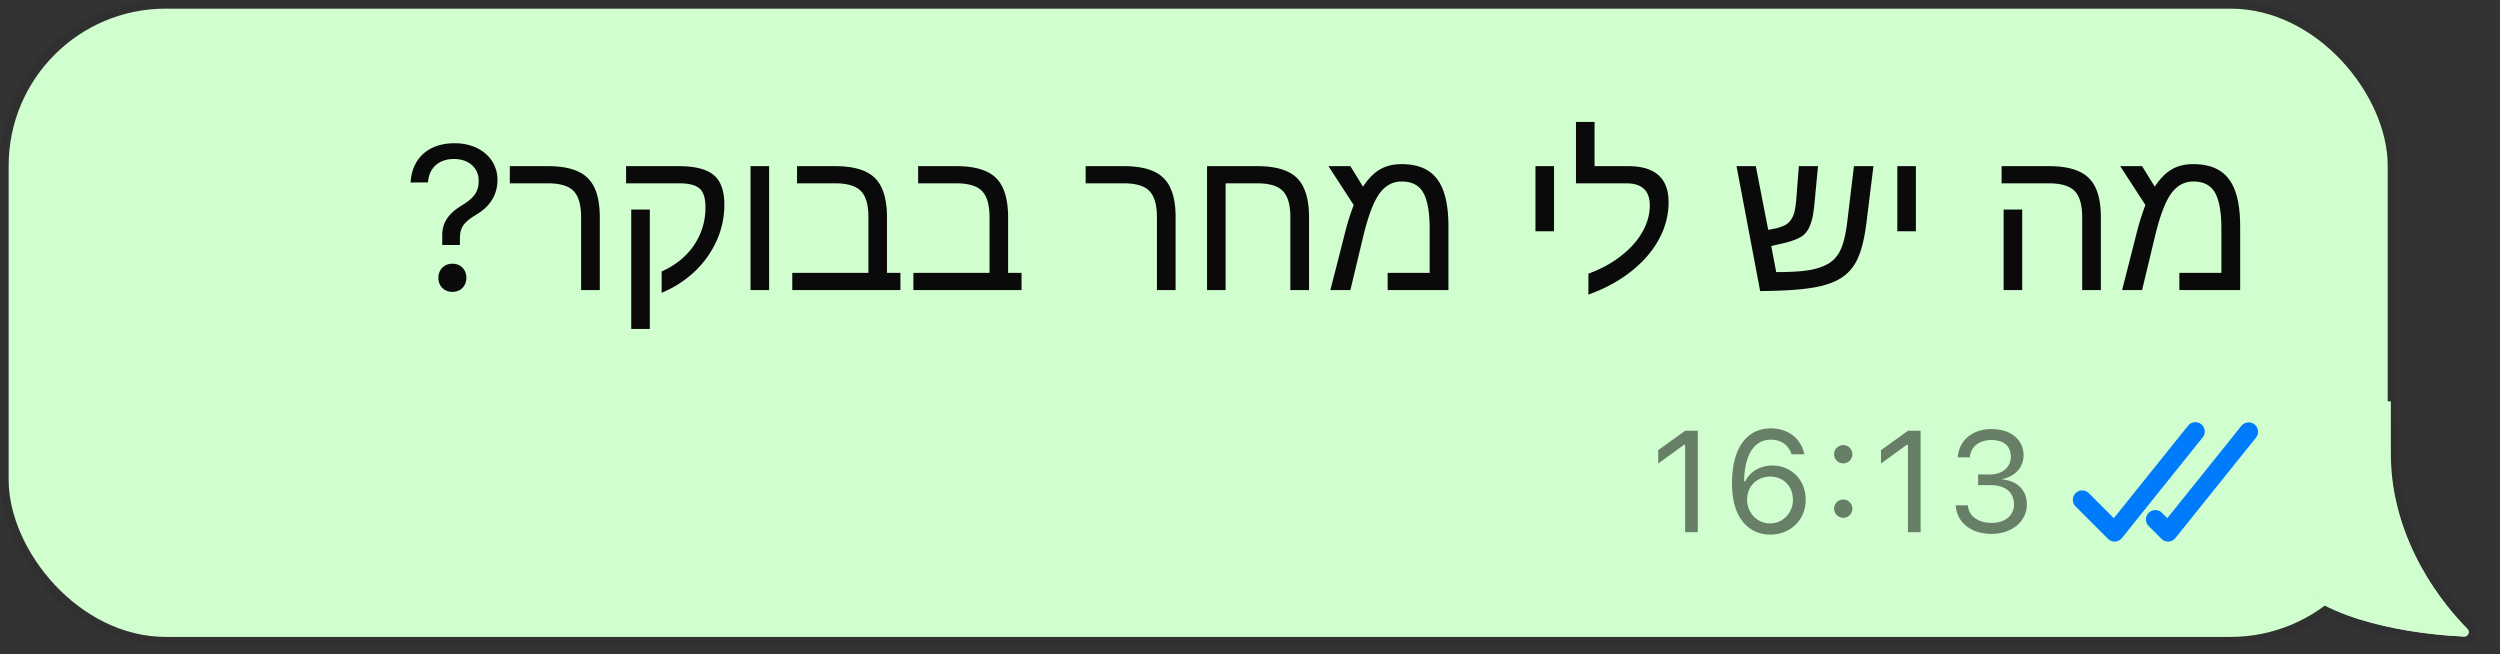<svg xmlns="http://www.w3.org/2000/svg" width="191" height="50" fill="none"><rect width="100%" height="100%" fill="#333333" stroke="none"/><rect width="181.761" height="48" x=".66" y=".66" fill="#D0FECF" rx="12"/><rect width="182.421" height="48.66" x=".33" y=".33" stroke="#000" stroke-opacity=".06" stroke-width=".66" rx="12.33"/><path fill="#D0FECF" d="M182.66 34.66v-4h-7.5v14c3.659 3.253 10.625 3.86 13.1 3.974.307.014.465-.372.248-.59-1.648-1.657-5.848-6.551-5.848-13.384Z"/><mask id="a" width="15" height="19" x="176" y="32" maskUnits="userSpaceOnUse" style="mask-type:alpha"><path fill="#8B1A1A" d="M190.16 50.66h-13.5v-2.855a12.657 12.657 0 0 0 5.28-5.398c1.124-2.206 1.33-4.967 1.368-9.747h6.852v18Z"/></mask><g mask="url(#a)"><path fill="#D0FECF" d="M182.66 34.66v-4h-7.5v14c3.659 3.253 10.625 3.86 13.1 3.974.307.014.465-.372.248-.59-1.648-1.657-5.848-6.551-5.848-13.384Z"/><path stroke="#000" stroke-opacity=".06" stroke-width=".66" d="M182.99 30.33v4.33c0 6.7 4.123 11.514 5.752 13.151.409.412.138 1.182-.497 1.153-1.248-.057-3.63-.239-6.164-.818-2.527-.577-5.249-1.557-7.141-3.239l-.11-.099V30.33h8.16Z"/></g><path fill="#0A0A0A" d="M33.787 18.72v-.71c-.008-1.019.486-1.713 1.543-2.346.895-.548 1.242-1.034 1.242-1.851v-.016c0-.949-.741-1.65-1.89-1.65-1.165 0-1.906.686-1.983 1.781l-.016.008-1.311.008v-.016c.085-1.659 1.196-2.985 3.364-2.985 1.944 0 3.27 1.203 3.27 2.785v.015c0 1.204-.624 2.06-1.612 2.654-.98.579-1.257 1.01-1.257 1.82v.502h-1.35Zm.779 3.579c-.625 0-1.073-.448-1.073-1.072 0-.633.448-1.08 1.073-1.08s1.064.447 1.064 1.08c0 .624-.44 1.072-1.064 1.072Zm11.259-5.686v5.547h-1.428v-5.562c0-.936-.19-1.602-.57-1.999-.376-.396-1.037-.594-1.983-.594H38.95v-1.311h2.908c.947 0 1.71.134 2.291.401a2.489 2.489 0 0 1 1.273 1.258c.268.57.402 1.324.402 2.26Zm9.515-.98a6.64 6.64 0 0 1-.586 2.754 7.502 7.502 0 0 1-1.66 2.338 8.249 8.249 0 0 1-2.545 1.643V20.74c1.075-.483 1.9-1.154 2.477-2.013a5.081 5.081 0 0 0 .871-2.9c0-.69-.151-1.166-.455-1.428-.298-.262-.815-.394-1.55-.394h-4.059v-1.311h3.997c1.27 0 2.173.229 2.708.686.535.453.802 1.204.802 2.253Zm-5.694.378v9.12h-1.42v-9.12h1.42Zm9.114-3.317v9.466h-1.419v-9.466h1.42Zm10.033 8.154v1.312H60.53v-1.312h5.817v-4.25c0-.947-.193-1.615-.578-2.006-.381-.391-1.042-.587-1.983-.587h-2.893v-1.311H63.8c1.42 0 2.436.303 3.048.91.612.607.918 1.61.918 3.009v4.235h1.026Zm9.253 0v1.312h-8.263v-1.312H75.6v-4.25c0-.947-.193-1.615-.578-2.006-.381-.391-1.042-.587-1.983-.587h-2.893v-1.311h2.908c1.42 0 2.436.303 3.048.91.612.607.918 1.61.918 3.009v4.235h1.026Zm11.77-4.235v5.547H88.39v-5.562c0-.936-.19-1.602-.57-1.999-.376-.396-1.037-.594-1.983-.594h-2.893v-1.311h2.908c.947 0 1.71.134 2.291.401a2.489 2.489 0 0 1 1.273 1.258c.268.57.402 1.324.402 2.26Zm8.768-.015c0-.936-.19-1.602-.571-1.999-.376-.396-1.037-.594-1.983-.594h-2.392v8.155h-1.42v-9.466h3.827c1.42 0 2.436.303 3.048.91.612.607.918 1.61.918 3.009v5.547h-1.427v-5.562Zm8.489-4.058c1.244 0 2.152.38 2.723 1.141.576.756.864 1.96.864 3.61v4.869h-4.644v-1.312h3.209V17.47c0-1.26-.162-2.175-.486-2.746-.324-.571-.874-.857-1.651-.857-.694 0-1.265.314-1.712.942-.453.637-.867 1.746-1.243 3.325l-.964 4.027h-1.527l1.057-4.143c.118-.483.239-.92.362-1.311a16.7 16.7 0 0 1 .363-1.042l-1.929-2.97h1.674l.964 1.566c.402-.607.831-1.044 1.289-1.312.458-.272 1.008-.408 1.651-.408Zm11.655.154v4.976h-1.419v-4.976h1.419Zm2.626 8.216c.988-.365 1.831-.828 2.53-1.389.705-.555 1.24-1.162 1.605-1.82.37-.659.556-1.327.556-2.006 0-1.126-.602-1.69-1.806-1.69h-3.834v-4.69h1.42v3.379h2.561c2.062 0 3.094.918 3.094 2.754 0 .946-.227 1.854-.679 2.723-.453.87-1.091 1.651-1.914 2.346-.977.833-2.155 1.496-3.533 1.99V20.91Zm19.362.293c-.355.237-.797.43-1.327.579-.524.15-1.183.26-1.975.332-.792.072-1.771.113-2.939.123l-1.805-9.543h1.473l.949 4.868.563-.108c.309-.072.564-.165.764-.278a1.29 1.29 0 0 0 .478-.494 1.98 1.98 0 0 0 .224-.609c.052-.242.09-.53.116-.864l.193-2.515h1.466l-.24 2.53c-.036.427-.079.797-.131 1.111a4.023 4.023 0 0 1-.185.749c-.128.385-.321.684-.578.895-.258.205-.684.388-1.281.547l-1.157.27.378 1.99h.185c1.034 0 1.862-.058 2.484-.177.622-.123 1.114-.313 1.474-.57a2.38 2.38 0 0 0 .609-.649c.165-.257.303-.596.417-1.018.113-.422.208-.964.285-1.628l.486-4.05h1.489l-.494 3.996c-.103.895-.236 1.633-.401 2.214-.164.576-.37 1.044-.617 1.404a3.326 3.326 0 0 1-.903.895Zm5.658-8.51v4.977h-1.419v-4.976h1.419Zm14.132 3.92v5.547h-1.427v-5.562c0-.947-.193-1.615-.579-2.006-.381-.391-1.041-.587-1.983-.587h-3.595v-1.311h3.618c.947 0 1.711.134 2.292.401a2.491 2.491 0 0 1 1.273 1.258c.267.57.401 1.324.401 2.26Zm-6.01-.602v6.149h-1.419v-6.149h1.419Zm13.064-3.471c1.245 0 2.153.38 2.724 1.141.576.756.864 1.96.864 3.61v4.869h-4.645v-1.312h3.21V17.47c0-1.26-.162-2.175-.486-2.746-.324-.571-.875-.857-1.651-.857-.695 0-1.266.314-1.713.942-.453.637-.867 1.746-1.242 3.325l-.965 4.027h-1.527l1.057-4.143c.118-.483.239-.92.362-1.311.124-.391.245-.739.363-1.042l-1.929-2.97h1.674l.965 1.566c.401-.607.83-1.044 1.288-1.312.458-.272 1.008-.408 1.651-.408Z"/><path fill="#000" fill-opacity=".5" d="M128.744 40.66v-6.676h-.086l-1.971 1.428v-1.02l2.063-1.483h.961v7.751h-.967Zm6.496.183c-1.418 0-2.916-1-2.916-3.916v-.01c0-2.643 1.101-4.19 2.981-4.19 1.299 0 2.266.763 2.529 1.907l.016.07h-.972l-.021-.06c-.236-.65-.779-1.052-1.563-1.052-1.407 0-1.982 1.375-2.041 2.991-.006.06-.006.124-.006.183h.103c.284-.634 1.015-1.198 2.062-1.198 1.456 0 2.541 1.107 2.541 2.594v.011c0 1.547-1.15 2.67-2.713 2.67Zm-1.762-2.68c0 1.02.768 1.826 1.751 1.826.973 0 1.751-.79 1.751-1.794v-.011c0-1.031-.73-1.773-1.734-1.773-1.005 0-1.768.736-1.768 1.746v.005Zm7.345-2.761a.704.704 0 0 1-.698-.699.7.7 0 0 1 .698-.698c.387 0 .698.312.698.698a.7.7 0 0 1-.698.699Zm0 4.157a.704.704 0 0 1-.698-.698.697.697 0 1 1 1.396 0 .7.7 0 0 1-.698.698Zm4.943 1.101v-6.676h-.086l-1.971 1.428v-1.02l2.063-1.483h.961v7.751h-.967Zm6.394.129c-1.6 0-2.637-.892-2.739-2.116l-.005-.065h.929l.005.054c.075.763.779 1.289 1.81 1.289 1.015 0 1.708-.57 1.708-1.391v-.01c0-.952-.682-1.483-1.767-1.483h-.972v-.817h.929c.924 0 1.568-.569 1.568-1.343v-.01c0-.811-.531-1.279-1.477-1.279-.913 0-1.563.484-1.643 1.268l-.006.054h-.929l.006-.054c.123-1.262 1.122-2.105 2.572-2.105 1.477 0 2.45.821 2.45 1.998v.01c0 .956-.677 1.612-1.644 1.816v.021c1.128.097 1.896.8 1.896 1.902v.01c0 1.295-1.139 2.25-2.691 2.25Z"/><path fill="#007BFC" d="M167.181 32.507a.716.716 0 0 1 1.117.895l-6.185 7.705a.716.716 0 0 1-1.064.059l-2.5-2.5a.717.717 0 0 1 1.012-1.013l1.936 1.936 5.684-7.082Zm4.086 0a.717.717 0 0 1 1.117.895l-6.185 7.705a.718.718 0 0 1-1.064.059l-1-1a.717.717 0 0 1 1.012-1.013l.436.435 5.684-7.081Z"/></svg>